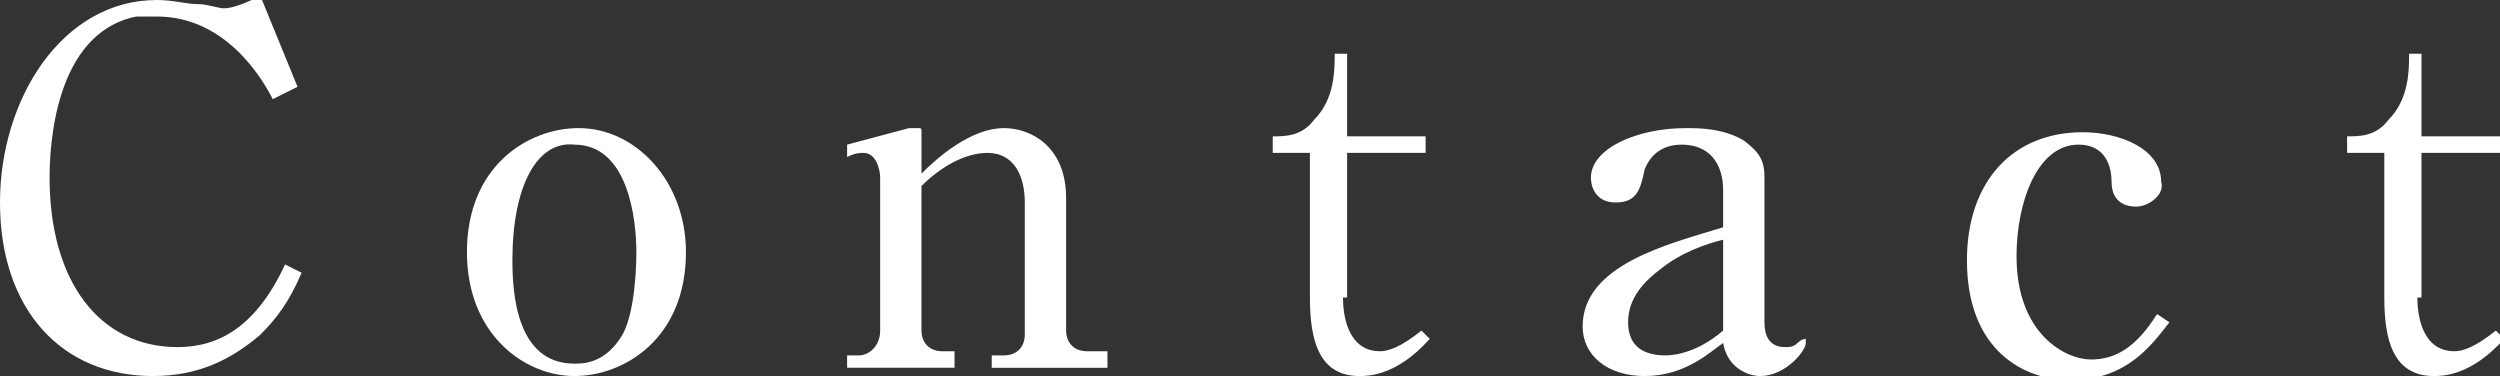 <?xml version="1.0" encoding="utf-8"?>
<!-- Generator: Adobe Illustrator 19.1.0, SVG Export Plug-In . SVG Version: 6.00 Build 0)  -->
<svg version="1.1" id="レイヤー_1" xmlns="http://www.w3.org/2000/svg" xmlns:xlink="http://www.w3.org/1999/xlink" x="0px"
	 y="0px" viewBox="0 0 60.5 9.1" style="enable-background:new 0 0 60.5 9.1;" xml:space="preserve">
<rect x="0" y="0" width="60.5" height="9.1" fill="#333333" stroke="none"/>
<style type="text/css">
	.st0{fill:#FFFFFF;}
</style>
<g>
	<path class="st0" d="M6.6,2.4c-0.3-0.6-1.2-2-2.8-2c-0.2,0-0.4,0-0.5,0c-2,0.4-2.1,3.2-2.1,3.9c0,2.5,1.2,4.1,3.1,4.1
		c1,0,1.9-0.5,2.6-2l0.4,0.2C7,7.3,6.7,7.7,6.3,8.1c-0.7,0.6-1.5,1-2.6,1C1.5,9.1,0,7.5,0,4.9C0,2.4,1.5,0,3.8,0
		c0.4,0,0.7,0.1,1,0.1c0.2,0,0.5,0.1,0.6,0.1c0.1,0,0.3,0,0.9-0.3l0.9,2.2L6.6,2.4z"/>
	<path class="st0" d="M13.9,9.1c-1.2,0-2.6-1-2.6-3c0-2.1,1.5-3,2.7-3c1.4,0,2.6,1.3,2.6,3C16.6,8.2,15.1,9.1,13.9,9.1z M12.4,6.3
		c0,0.8,0.1,2.5,1.5,2.5c0.2,0,0.7,0,1.1-0.6c0.3-0.4,0.4-1.4,0.4-2.1c0-0.8-0.2-2.6-1.5-2.6C13,3.4,12.4,4.5,12.4,6.3z"/>
	<path class="st0" d="M20.5,3.5l1.5-0.4c0.2,0,0.2,0,0.2,0c0.1,0,0.1,0,0.1,0.1v1c0.4-0.4,1.2-1.1,2-1.1c0.6,0,1.5,0.4,1.5,1.7v3.2
		c0,0.3,0.2,0.5,0.5,0.5h0.5v0.4h-2.8V8.6h0.3c0.3,0,0.5-0.2,0.5-0.5V4.9c0-0.7-0.3-1.2-0.9-1.2c-0.6,0-1.2,0.4-1.6,0.8V8
		c0,0.3,0.2,0.5,0.5,0.5h0.3v0.4h-2.6V8.6h0.3c0.2,0,0.5-0.2,0.5-0.6V4.3c0-0.2-0.1-0.6-0.4-0.6c-0.1,0-0.2,0-0.4,0.1L20.5,3.5z"/>
	<path class="st0" d="M32.5,7.2c0,0.4,0.1,1.3,0.9,1.3c0.2,0,0.5-0.1,1-0.5l0.2,0.2c-0.8,0.9-1.5,0.9-1.7,0.9c-1,0-1.2-0.9-1.2-1.9
		V3.7h-0.9V3.3c0.3,0,0.7,0,1-0.4c0.5-0.5,0.5-1.2,0.5-1.6h0.3v2h1.9v0.4h-1.9V7.2z"/>
	<path class="st0" d="M41.7,4.6c0-0.6-0.3-1.1-1-1.1c-0.3,0-0.7,0.1-0.9,0.6c-0.1,0.5-0.2,0.8-0.7,0.8c-0.5,0-0.6-0.4-0.6-0.6
		c0-0.7,1.1-1.2,2.3-1.2c0.3,0,0.9,0,1.4,0.3c0.4,0.3,0.5,0.5,0.5,0.9v3.5c0,0.3,0.1,0.6,0.5,0.6c0.1,0,0.2,0,0.3-0.1
		c0,0,0.1-0.1,0.2-0.1c0,0,0,0,0,0.1c0,0.2-0.5,0.8-1.1,0.8c-0.3,0-0.8-0.2-0.9-0.8c-0.3,0.2-0.9,0.8-1.9,0.8
		c-0.9,0-1.5-0.5-1.5-1.2c0-1.5,2.1-2,3.4-2.4V4.6z M41.7,5.8c-0.4,0.1-1,0.3-1.5,0.7c-0.4,0.3-0.8,0.7-0.8,1.3
		c0,0.6,0.4,0.8,0.9,0.8c0.1,0,0.7,0,1.4-0.6V5.8z"/>
	<path class="st0" d="M52.5,7.8c-0.4,0.5-1,1.4-2.4,1.4c-1.1,0-2.5-0.7-2.5-2.9c0-1.9,1.1-3.1,2.8-3.1c0.9,0,1.9,0.4,1.9,1.2
		C52.4,4.7,52,5,51.7,5c-0.1,0-0.6,0-0.6-0.6c0-0.3-0.1-0.9-0.8-0.9c-1,0-1.5,1.4-1.5,2.7c0,1.9,1.2,2.5,1.8,2.5
		c0.6,0,1.1-0.3,1.6-1.1L52.5,7.8z"/>
	<path class="st0" d="M58.5,7.2c0,0.4,0.1,1.3,0.9,1.3c0.2,0,0.5-0.1,1-0.5l0.2,0.2c-0.8,0.9-1.5,0.9-1.7,0.9c-1,0-1.2-0.9-1.2-1.9
		V3.7h-0.9V3.3c0.3,0,0.7,0,1-0.4c0.5-0.5,0.5-1.2,0.5-1.6h0.3v2h1.9v0.4h-1.9V7.2z"/>
</g>
</svg>
